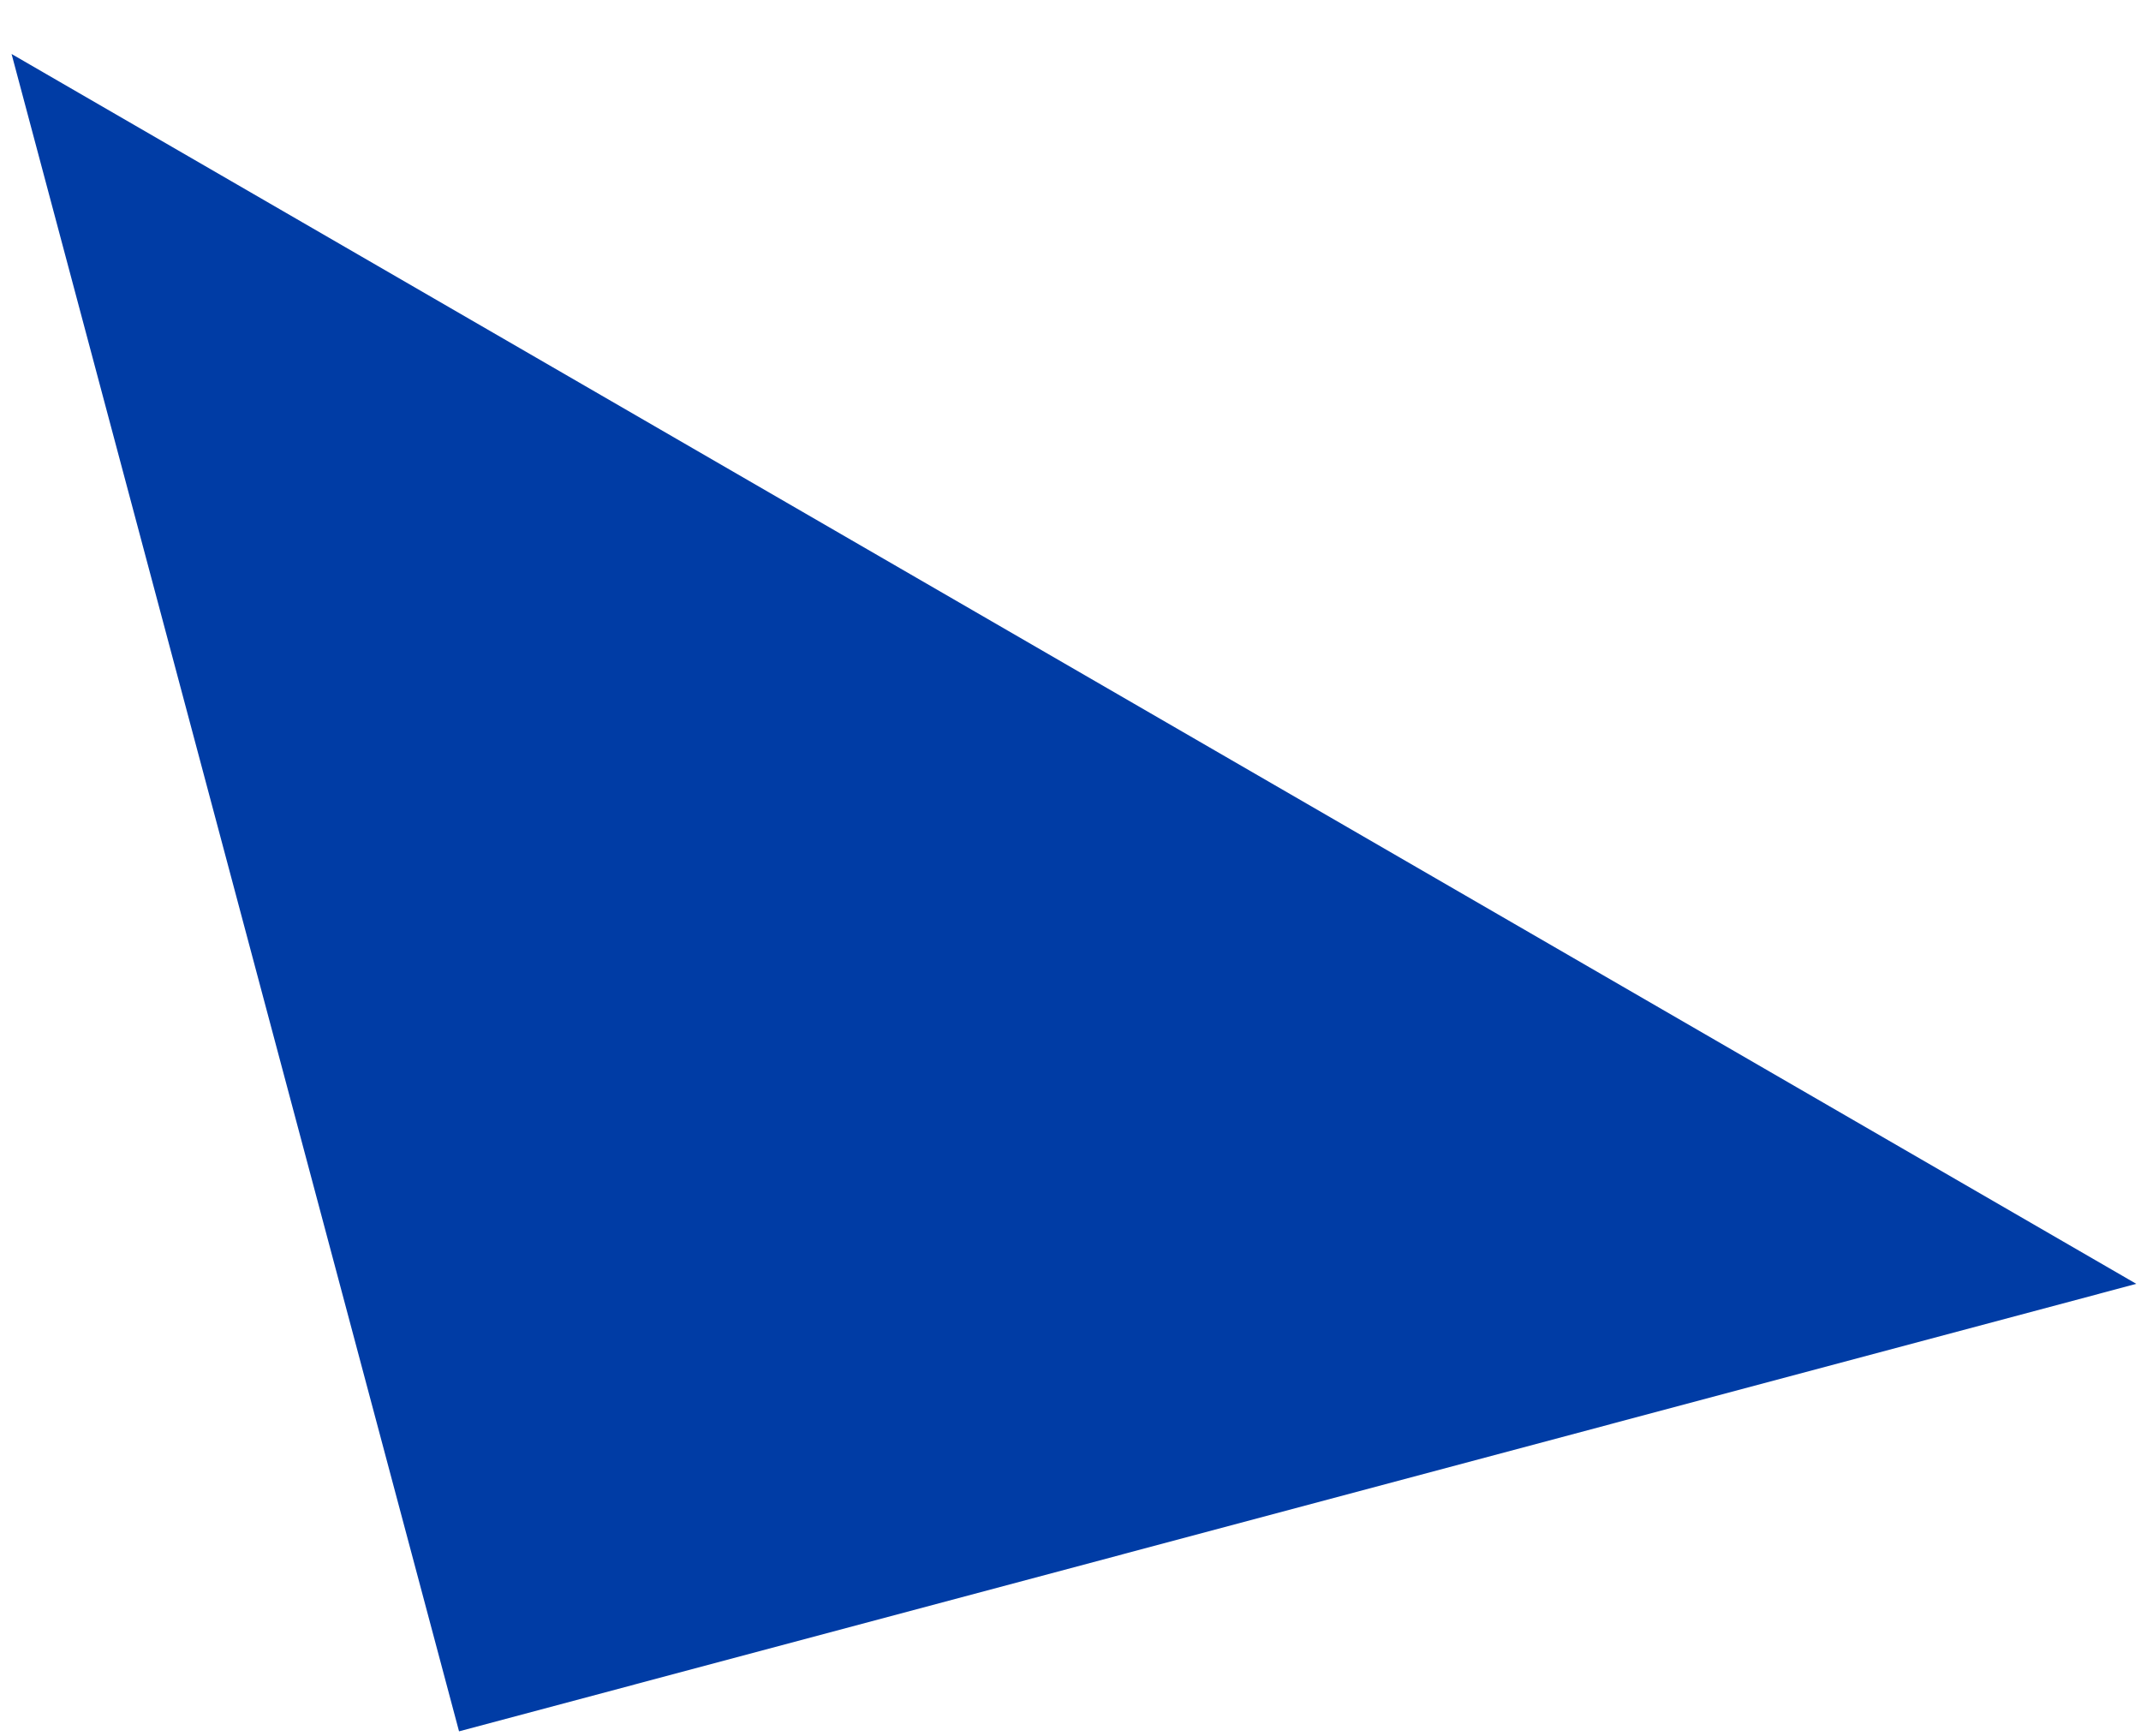 <svg width="37" height="30" viewBox="0 0 37 30" fill="none" xmlns="http://www.w3.org/2000/svg">
<path fill-rule="evenodd" clip-rule="evenodd" d="M36.919 22.186L7.933 29.919L0.2 0.933L36.919 22.186Z" fill="#003CA5"/>
</svg>
